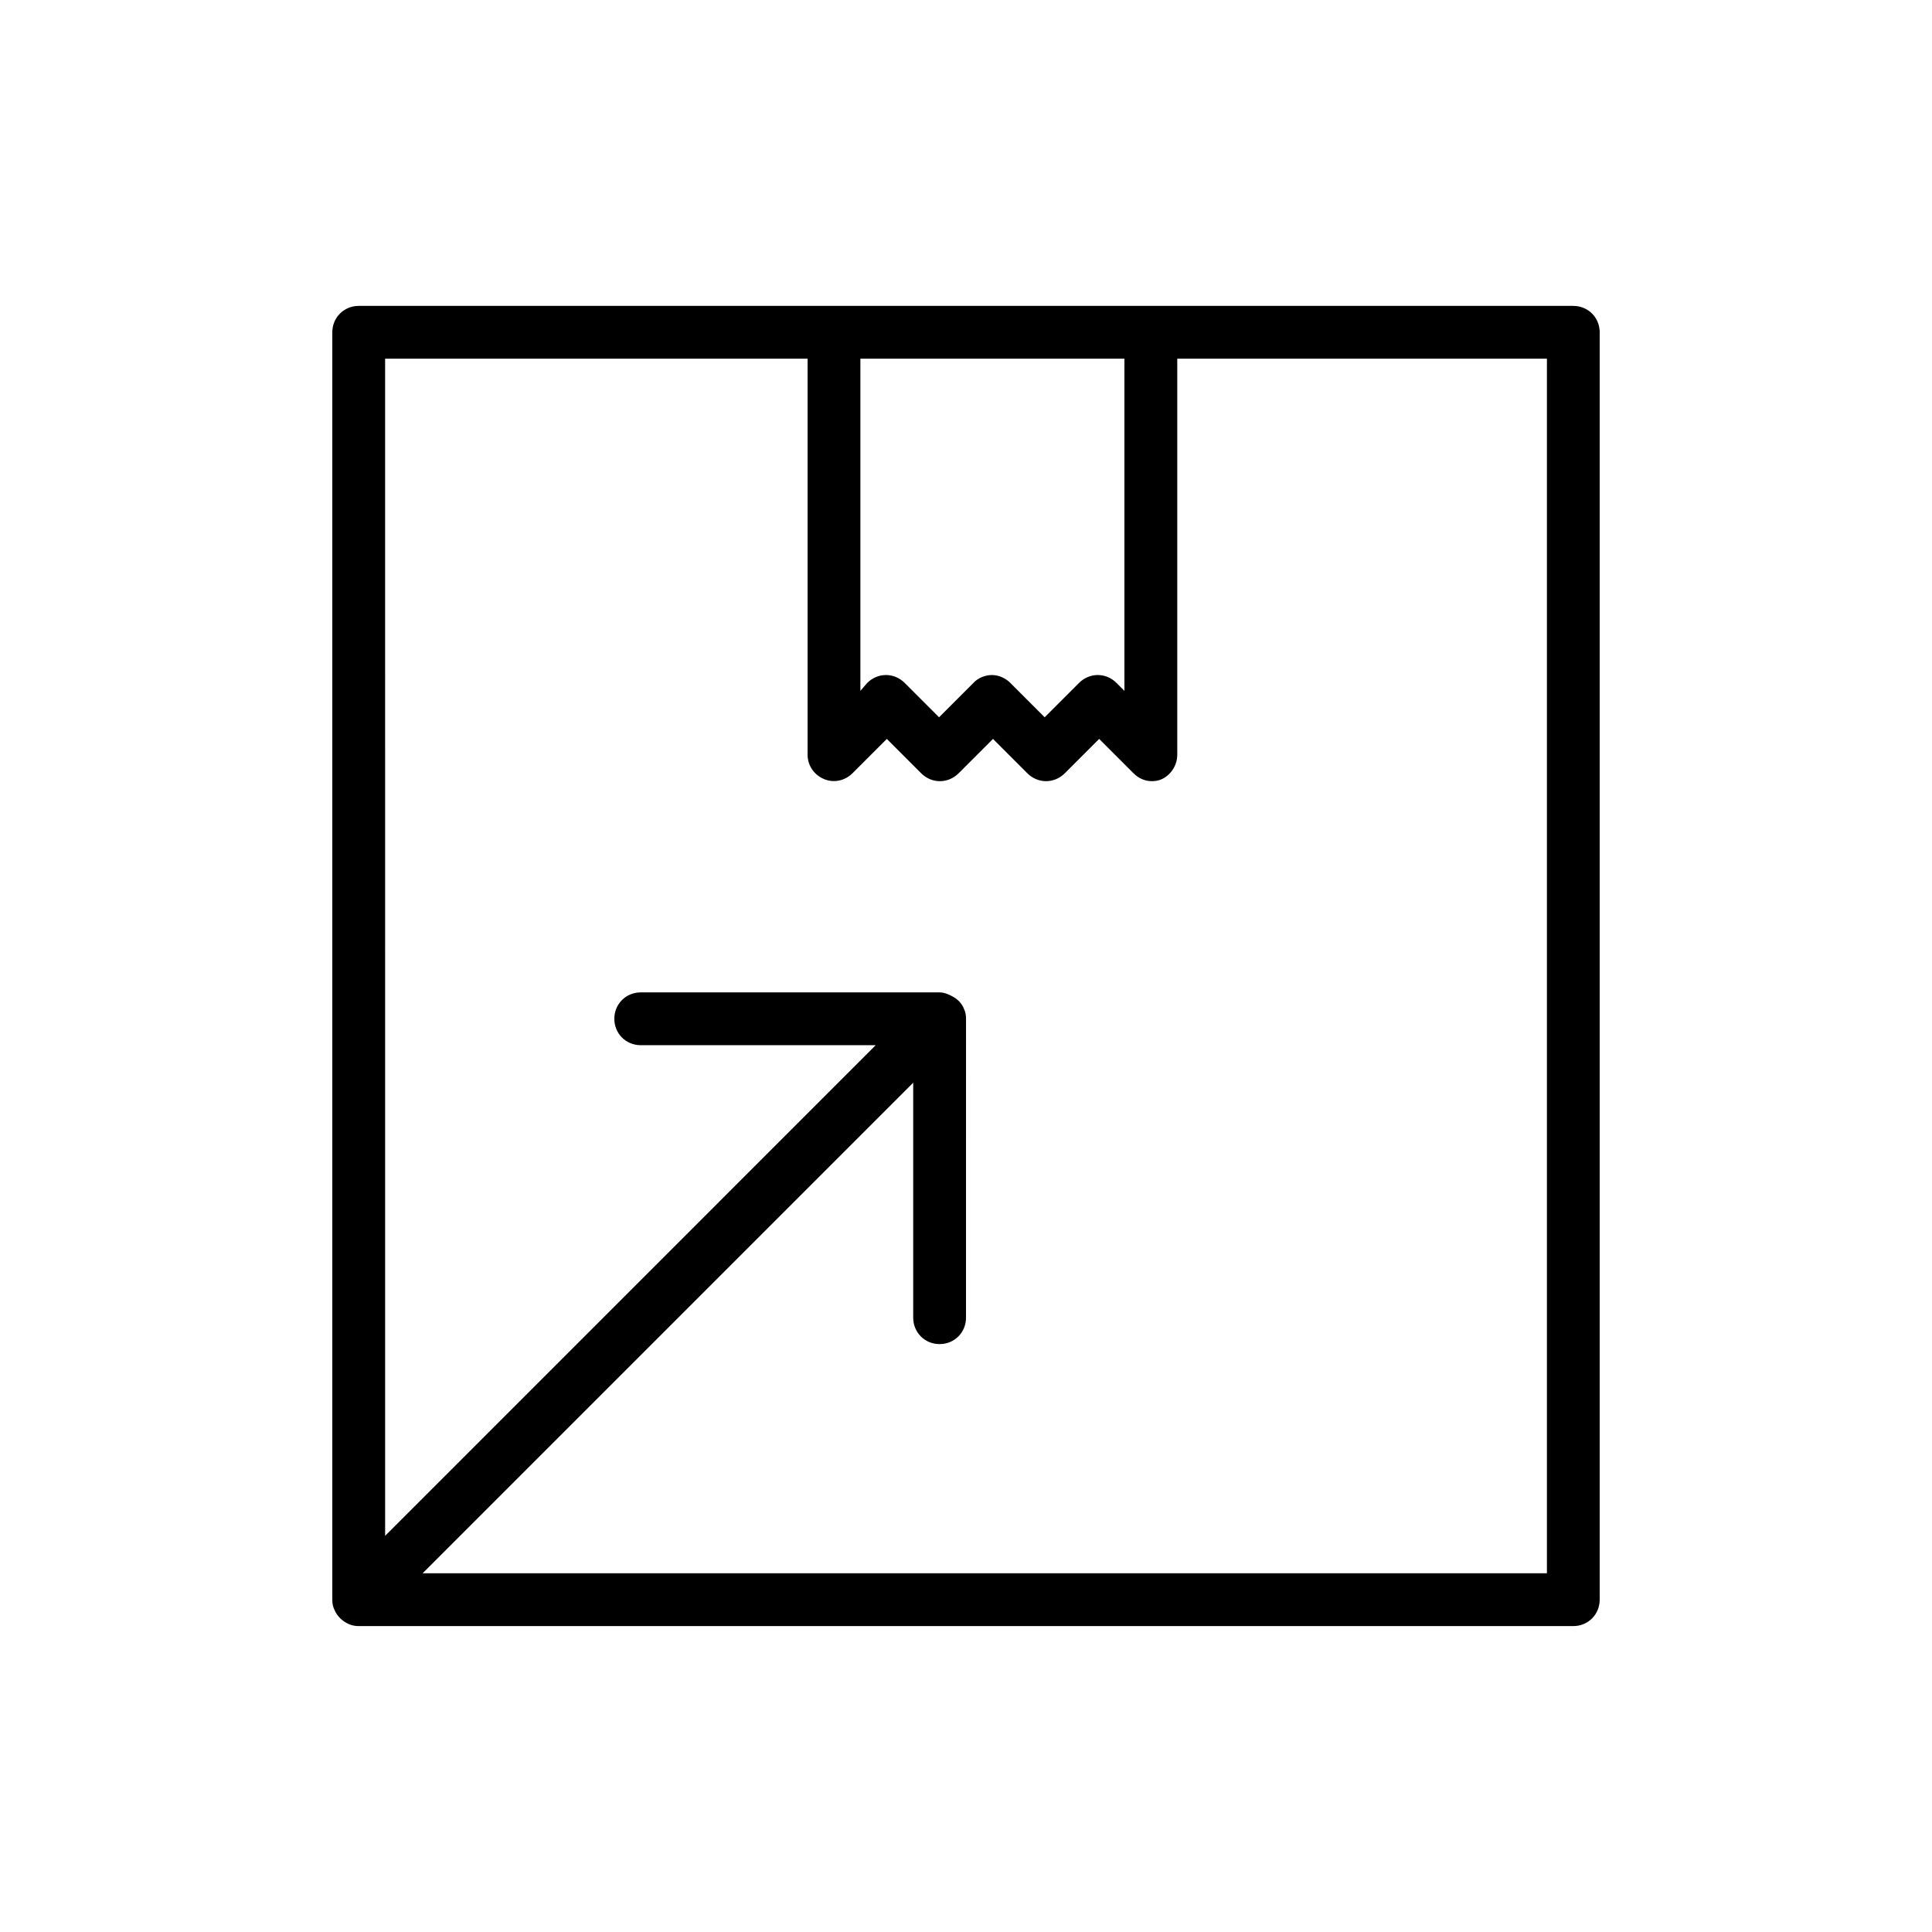 <?xml version="1.0" encoding="UTF-8"?>
<!-- Uploaded to: SVG Find, www.svgrepo.com, Generator: SVG Find Mixer Tools -->
<svg fill="#000000" width="800px" height="800px" version="1.1" viewBox="144 144 512 512" xmlns="http://www.w3.org/2000/svg">
 <path d="m236.4 574.37c0.84 0.418 1.82 0.559 2.66 0.559h321.88c3.918 0 6.996-3.078 6.996-6.996v-335.87c0-3.918-3.078-6.996-6.996-6.996h-321.88c-3.918 0-6.996 3.078-6.996 6.996v335.87c0 0.98 0.141 1.82 0.559 2.66 0.699 1.68 2.102 3.078 3.777 3.777zm135.61-335.31h69.973v88.027l-2.098-2.098c-2.801-2.801-7.137-2.801-9.938 0l-9.098 9.098-9.098-9.098c-1.398-1.398-3.219-2.098-4.898-2.098-1.68 0-3.637 0.699-4.898 2.098l-9.098 9.098-9.098-9.098c-2.801-2.801-7.137-2.801-9.938 0l-1.812 2.098zm-125.95 0h111.96v104.96c0 2.801 1.68 5.316 4.34 6.438 2.66 1.121 5.598 0.418 7.559-1.539l9.098-9.098 9.098 9.098c2.801 2.801 7.137 2.801 9.938 0l9.098-9.098 9.098 9.098c2.801 2.801 7.137 2.801 9.938 0l9.098-9.098 9.098 9.098c1.398 1.398 3.078 2.098 4.898 2.098 0.84 0 1.82-0.141 2.66-0.559 2.363-1.121 4.043-3.637 4.043-6.438v-104.96h97.965v321.88h-297.95l130.01-130.01v62.277c0 3.918 3.078 6.996 6.996 6.996s6.996-3.078 6.996-6.996l0.004-79.211c0-0.98-0.141-1.82-0.559-2.66-0.418-1.121-1.258-2.098-2.238-2.801-0.281-0.141-0.418-0.281-0.699-0.418-0.98-0.559-2.238-1.121-3.5-1.121h-79.211c-3.918 0-6.996 3.078-6.996 6.996s3.078 6.996 6.996 6.996h62.277l-130.01 130.02z"/>
</svg>
